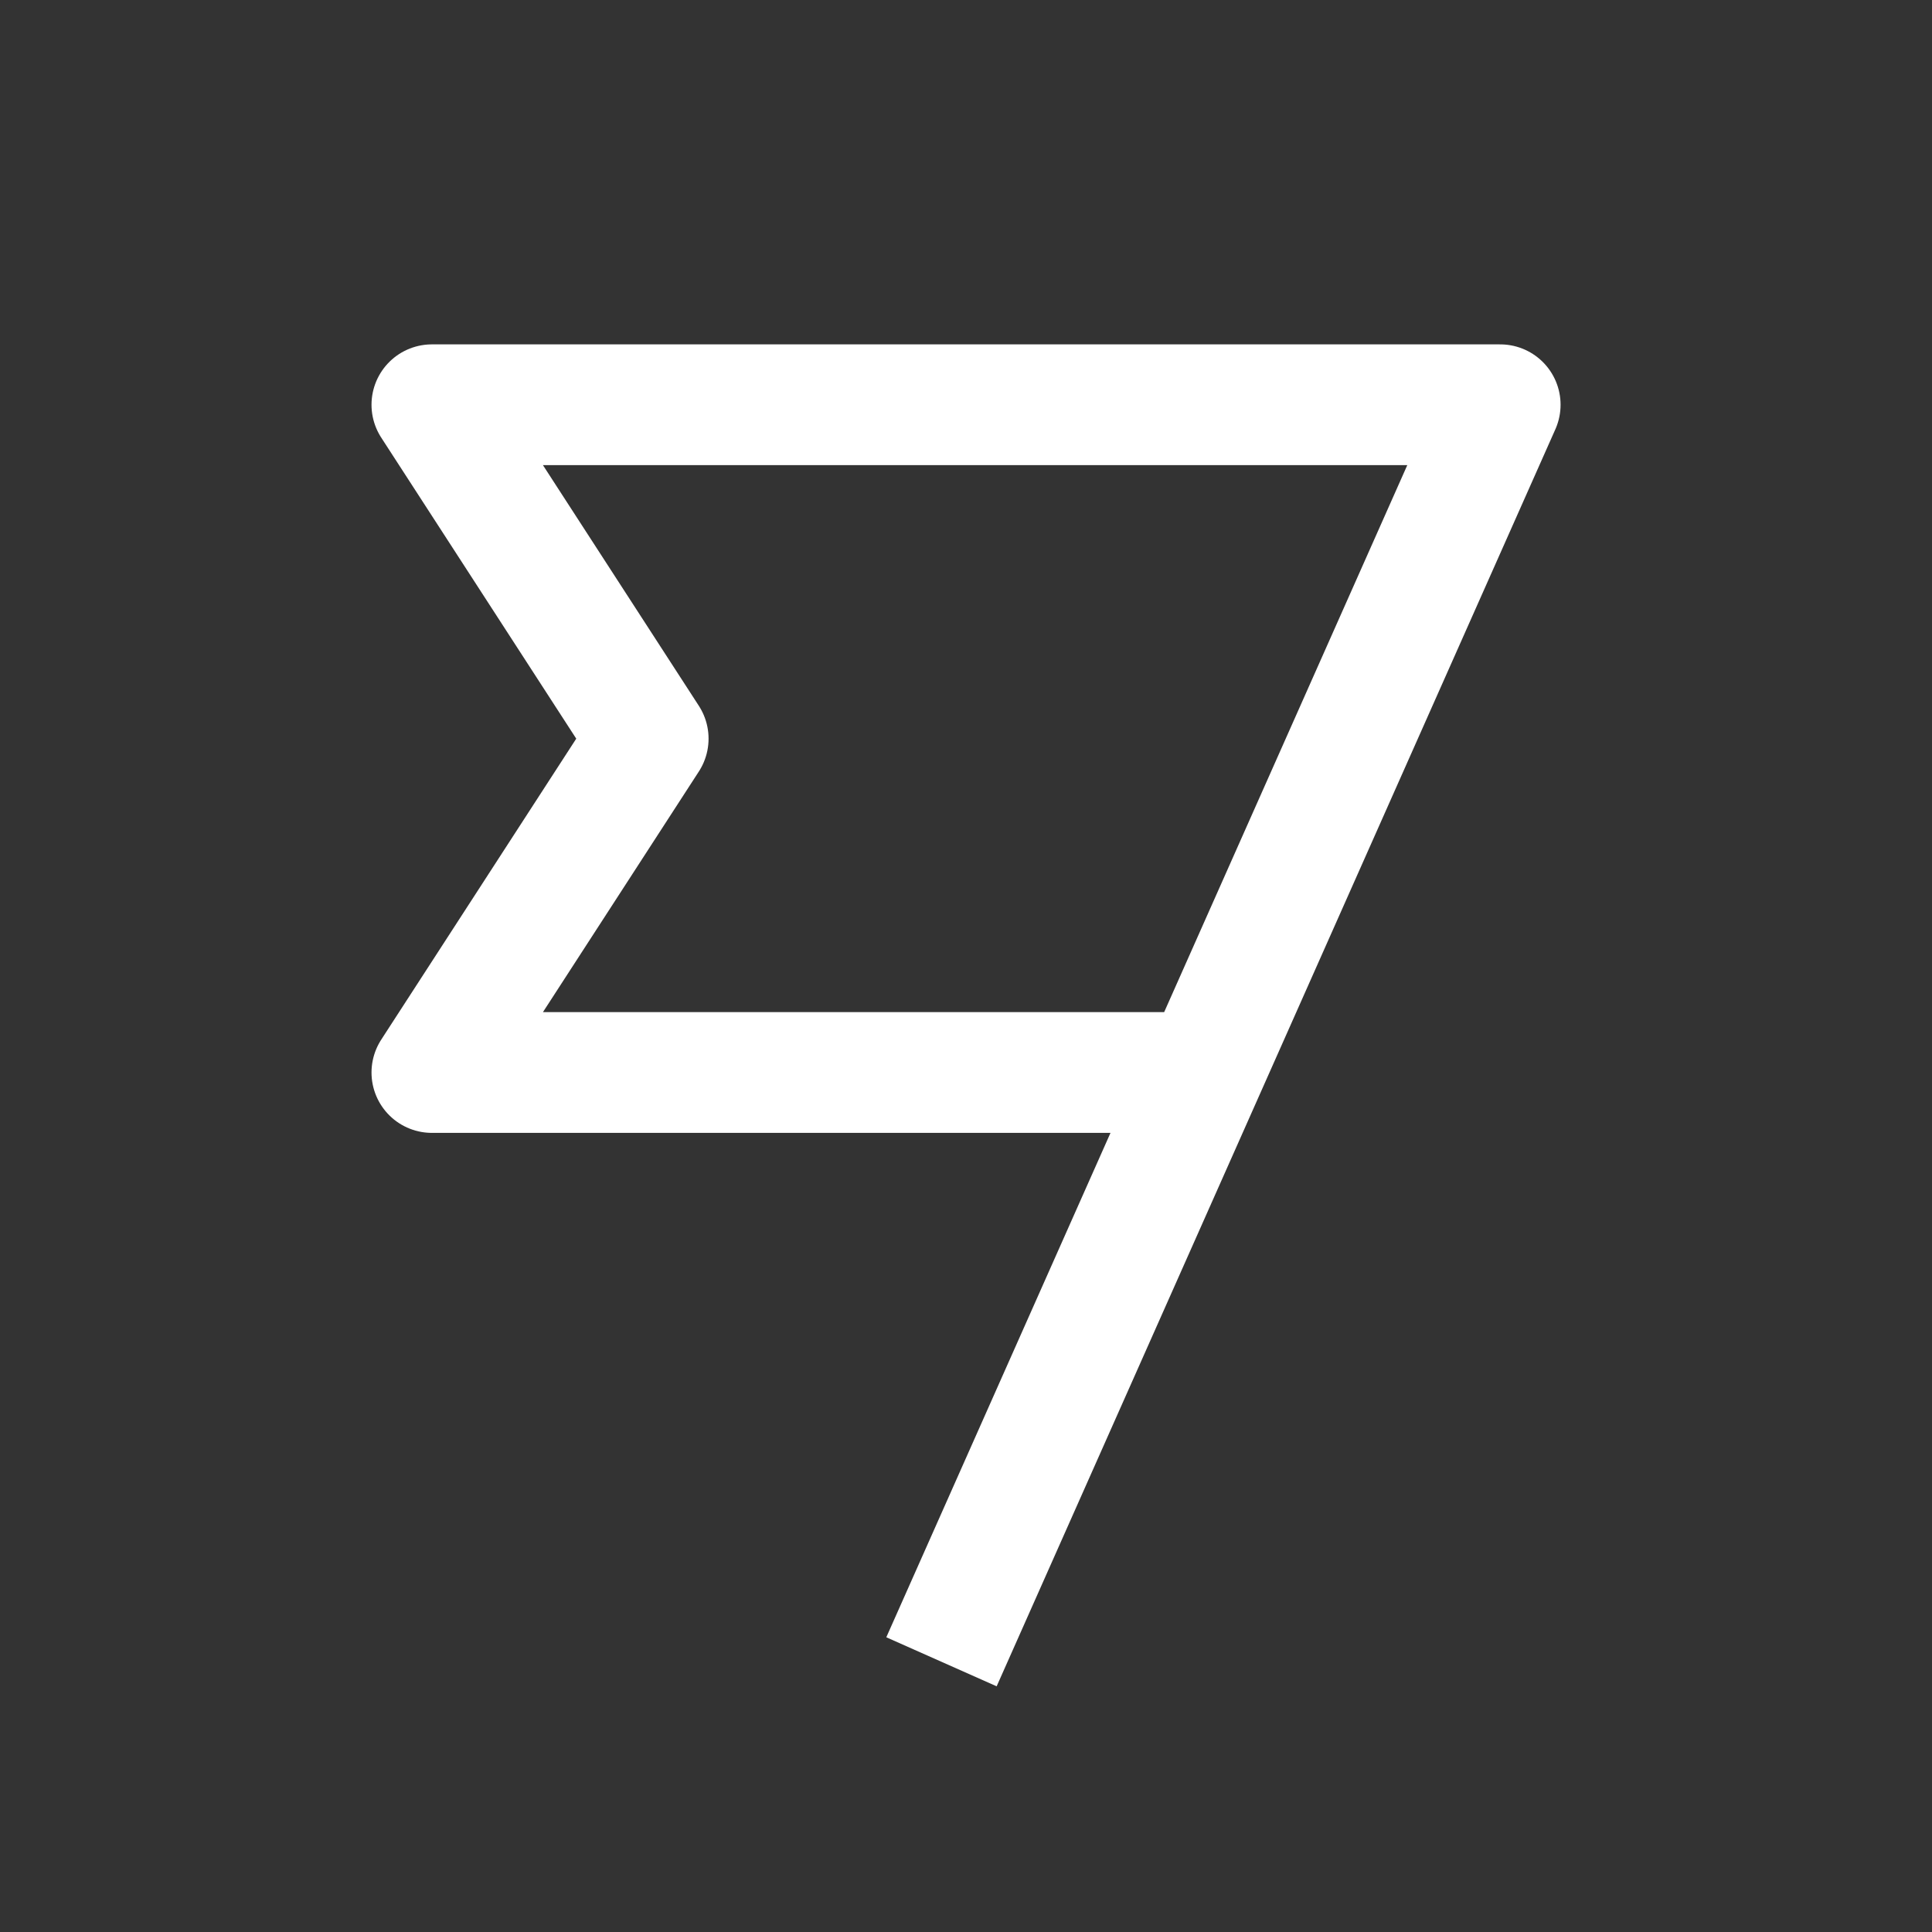 <svg width="24" height="24" viewBox="0 0 24 24" fill="none" xmlns="http://www.w3.org/2000/svg">
<rect x="0" y="0" width="24" height="24" fill="#333333" stroke="none"/>
<g id="Interface, Essential/Flag, Circle">
<g id="Group">
<g id="Group_2">
<path id="Path" d="M12 19.958L18.636 5.028H5.365L8.052 9.176L5.365 13.323H13.728" stroke="white" stroke-width="1.5" stroke-linecap="square" stroke-linejoin="round"/>
</g>
</g>
</g>
</svg>

